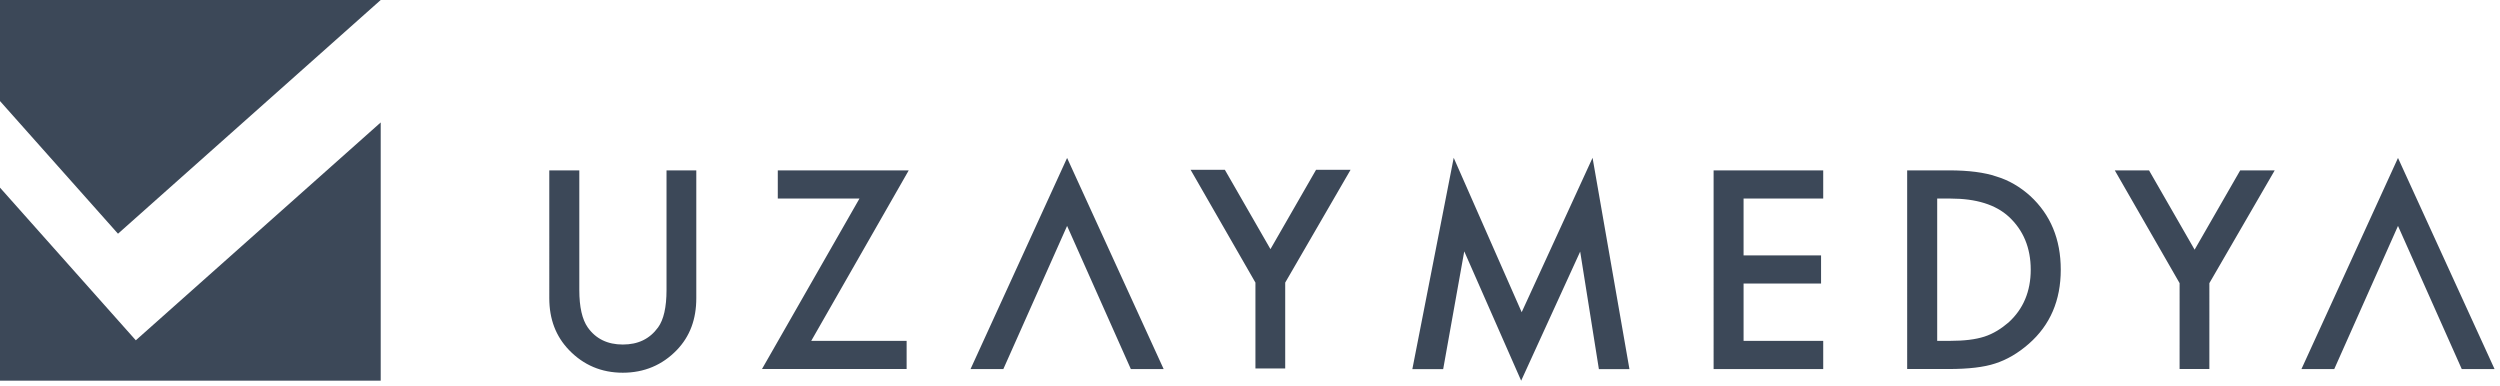 <svg xmlns="http://www.w3.org/2000/svg" viewBox="0 0 343 53" xml:space="preserve" style="fill-rule:evenodd;clip-rule:evenodd;stroke-linejoin:round;stroke-miterlimit:2"><path d="M79.481 23.375v16.411c0 2.35.398 4.049 1.157 5.133 1.121 1.59 2.747 2.35 4.808 2.35 2.097 0 3.687-.759 4.844-2.35.759-1.048 1.157-2.747 1.157-5.133V23.375h4.085v17.532c0 2.892-.868 5.241-2.675 7.121-1.988 2.06-4.482 3.109-7.41 3.109s-5.386-1.048-7.374-3.109c-1.808-1.88-2.711-4.229-2.711-7.121V23.375h4.121zm31.822 23.388h13.086v3.868h-19.845l13.375-23.388h-11.206v-3.868h17.965zm43.848 3.871-8.746-19.638-8.746 19.638h-4.5l13.246-28.965 13.247 28.965zm17.094-11.862-8.892-15.471h4.699l6.254 10.88 6.254-10.88h4.735l-8.965 15.471v11.784h-4.085zm25.759 11.871h-4.23l5.675-28.991 9.326 21.183 9.724-21.183 5.061 28.991h-4.193L216.8 34.52l-8.097 17.712-7.808-17.748zm41.214-11.741v7.867h10.927v3.864h-15.039V23.378h15.039v3.864h-10.927v7.796h10.632v3.864zm22.445 11.729V23.375h5.748c2.712 0 4.879.289 6.47.831 1.699.506 3.254 1.41 4.663 2.675 2.784 2.567 4.193 5.928 4.193 10.121s-1.445 7.591-4.373 10.158c-1.483 1.301-3.038 2.205-4.627 2.711q-2.28.759-6.398.759zm4.12-3.868h1.844c1.843 0 3.398-.181 4.627-.578s2.314-1.084 3.326-1.952c2.023-1.843 3.036-4.266 3.036-7.23 0-3-1.013-5.422-3-7.266-1.807-1.663-4.483-2.494-7.99-2.494h-1.843zm33.258-7.916-8.892-15.471h4.699l6.252 10.88 6.254-10.88h4.735l-8.964 15.471V50.63h-4.085zm38.712 11.787-8.748-19.638-8.746 19.638h-4.5l13.246-28.965 13.248 28.965z" style="fill:#3c4858;fill-rule:nonzero"/><path d="m52.233 16.8-33.6 29.89L0 25.744v26.488h52.233zm0-16.799H0v13.866l16.189 18.199L52.233 0z" style="fill:#3c4858"/></svg>